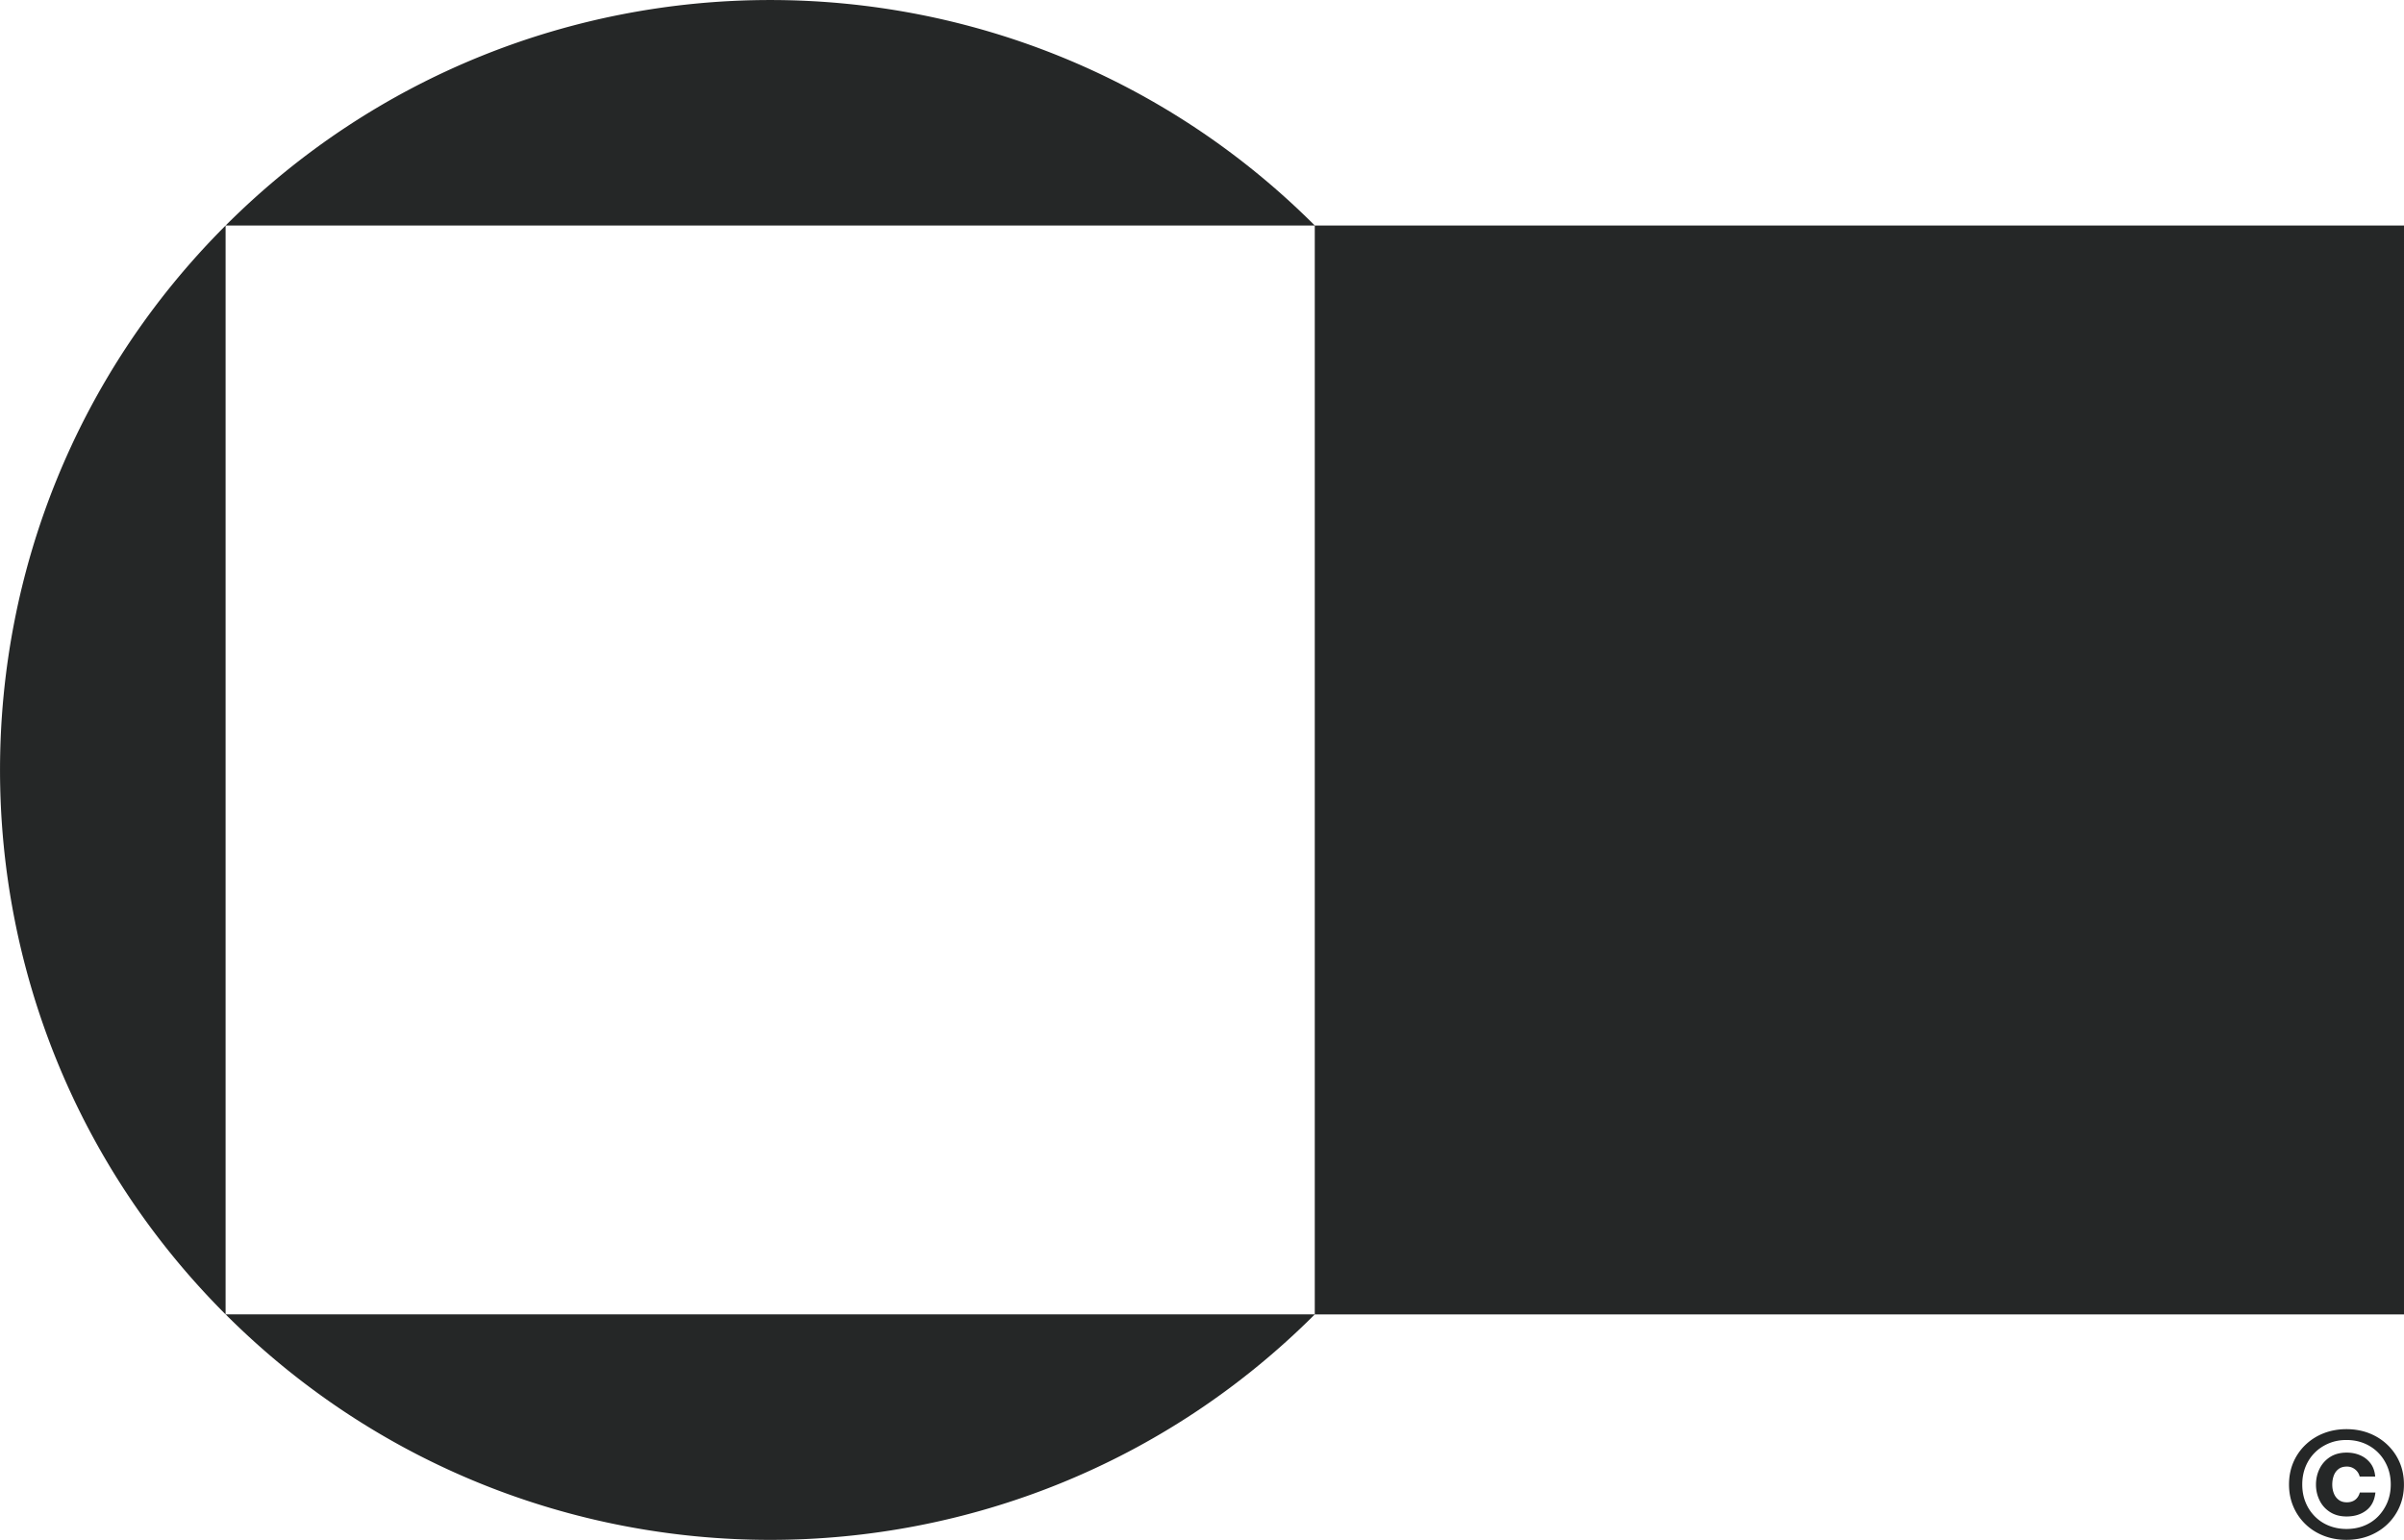 <svg xmlns="http://www.w3.org/2000/svg" viewBox="0 0 490.28 314.15"><path d="M268.14 46.01H46.01c61.34-61.34 160.8-61.34 222.14 0ZM46.01 268.14V46.01c-61.34 61.34-61.34 160.8 0 222.14Zm222.13 0H46.01c61.34 61.34 160.8 61.34 222.14 0Zm0-222.13v222.14h222.14V46.01H268.14Zm216.31 258.47c-.17 1.61-.79 2.82-1.86 3.65-1.07.82-2.4 1.24-4.01 1.24-1.31 0-2.44-.3-3.38-.9s-1.66-1.4-2.14-2.4c-.49-.99-.73-2.06-.73-3.2s.24-2.24.73-3.23c.49-.99 1.2-1.79 2.14-2.4.94-.6 2.07-.9 3.38-.9.97 0 1.88.17 2.71.52.84.35 1.54.88 2.11 1.6.57.72.91 1.64 1.01 2.76h-3.17c-.15-.59-.46-1.08-.94-1.46s-1.03-.57-1.67-.57c-.68 0-1.24.16-1.68.49s-.77.77-.98 1.33c-.21.56-.32 1.18-.32 1.85s.11 1.26.33 1.81.55.99 1 1.32c.44.33.99.49 1.65.49s1.24-.17 1.7-.52c.45-.35.77-.84.94-1.48h3.18Zm-5.91 7.44c1.31 0 2.52-.22 3.62-.67 1.1-.44 2.05-1.08 2.85-1.9.8-.83 1.43-1.79 1.89-2.89.45-1.1.68-2.3.68-3.62s-.23-2.52-.68-3.62c-.46-1.1-1.08-2.06-1.89-2.87a8.58 8.58 0 0 0-2.85-1.9c-1.1-.45-2.3-.68-3.62-.68s-2.49.23-3.58.68c-1.1.46-2.06 1.09-2.87 1.9s-1.44 1.77-1.89 2.87c-.44 1.1-.67 2.3-.67 3.62s.22 2.52.67 3.62a8.62 8.62 0 0 0 1.89 2.89c.81.82 1.77 1.46 2.87 1.9s2.29.67 3.58.67m0 2.22c-1.67 0-3.22-.28-4.65-.84s-2.67-1.35-3.73-2.38-1.88-2.23-2.46-3.6-.87-2.87-.87-4.47.29-3.12.87-4.49c.58-1.36 1.4-2.56 2.46-3.58s2.3-1.82 3.73-2.38c1.43-.56 2.98-.84 4.65-.84s3.24.28 4.66.84 2.66 1.35 3.73 2.38 1.89 2.22 2.47 3.58.87 2.86.87 4.49-.29 3.1-.87 4.47-1.41 2.57-2.47 3.6c-1.07 1.03-2.31 1.82-3.73 2.38s-2.97.84-4.66.84" style="fill:#252727"/></svg>